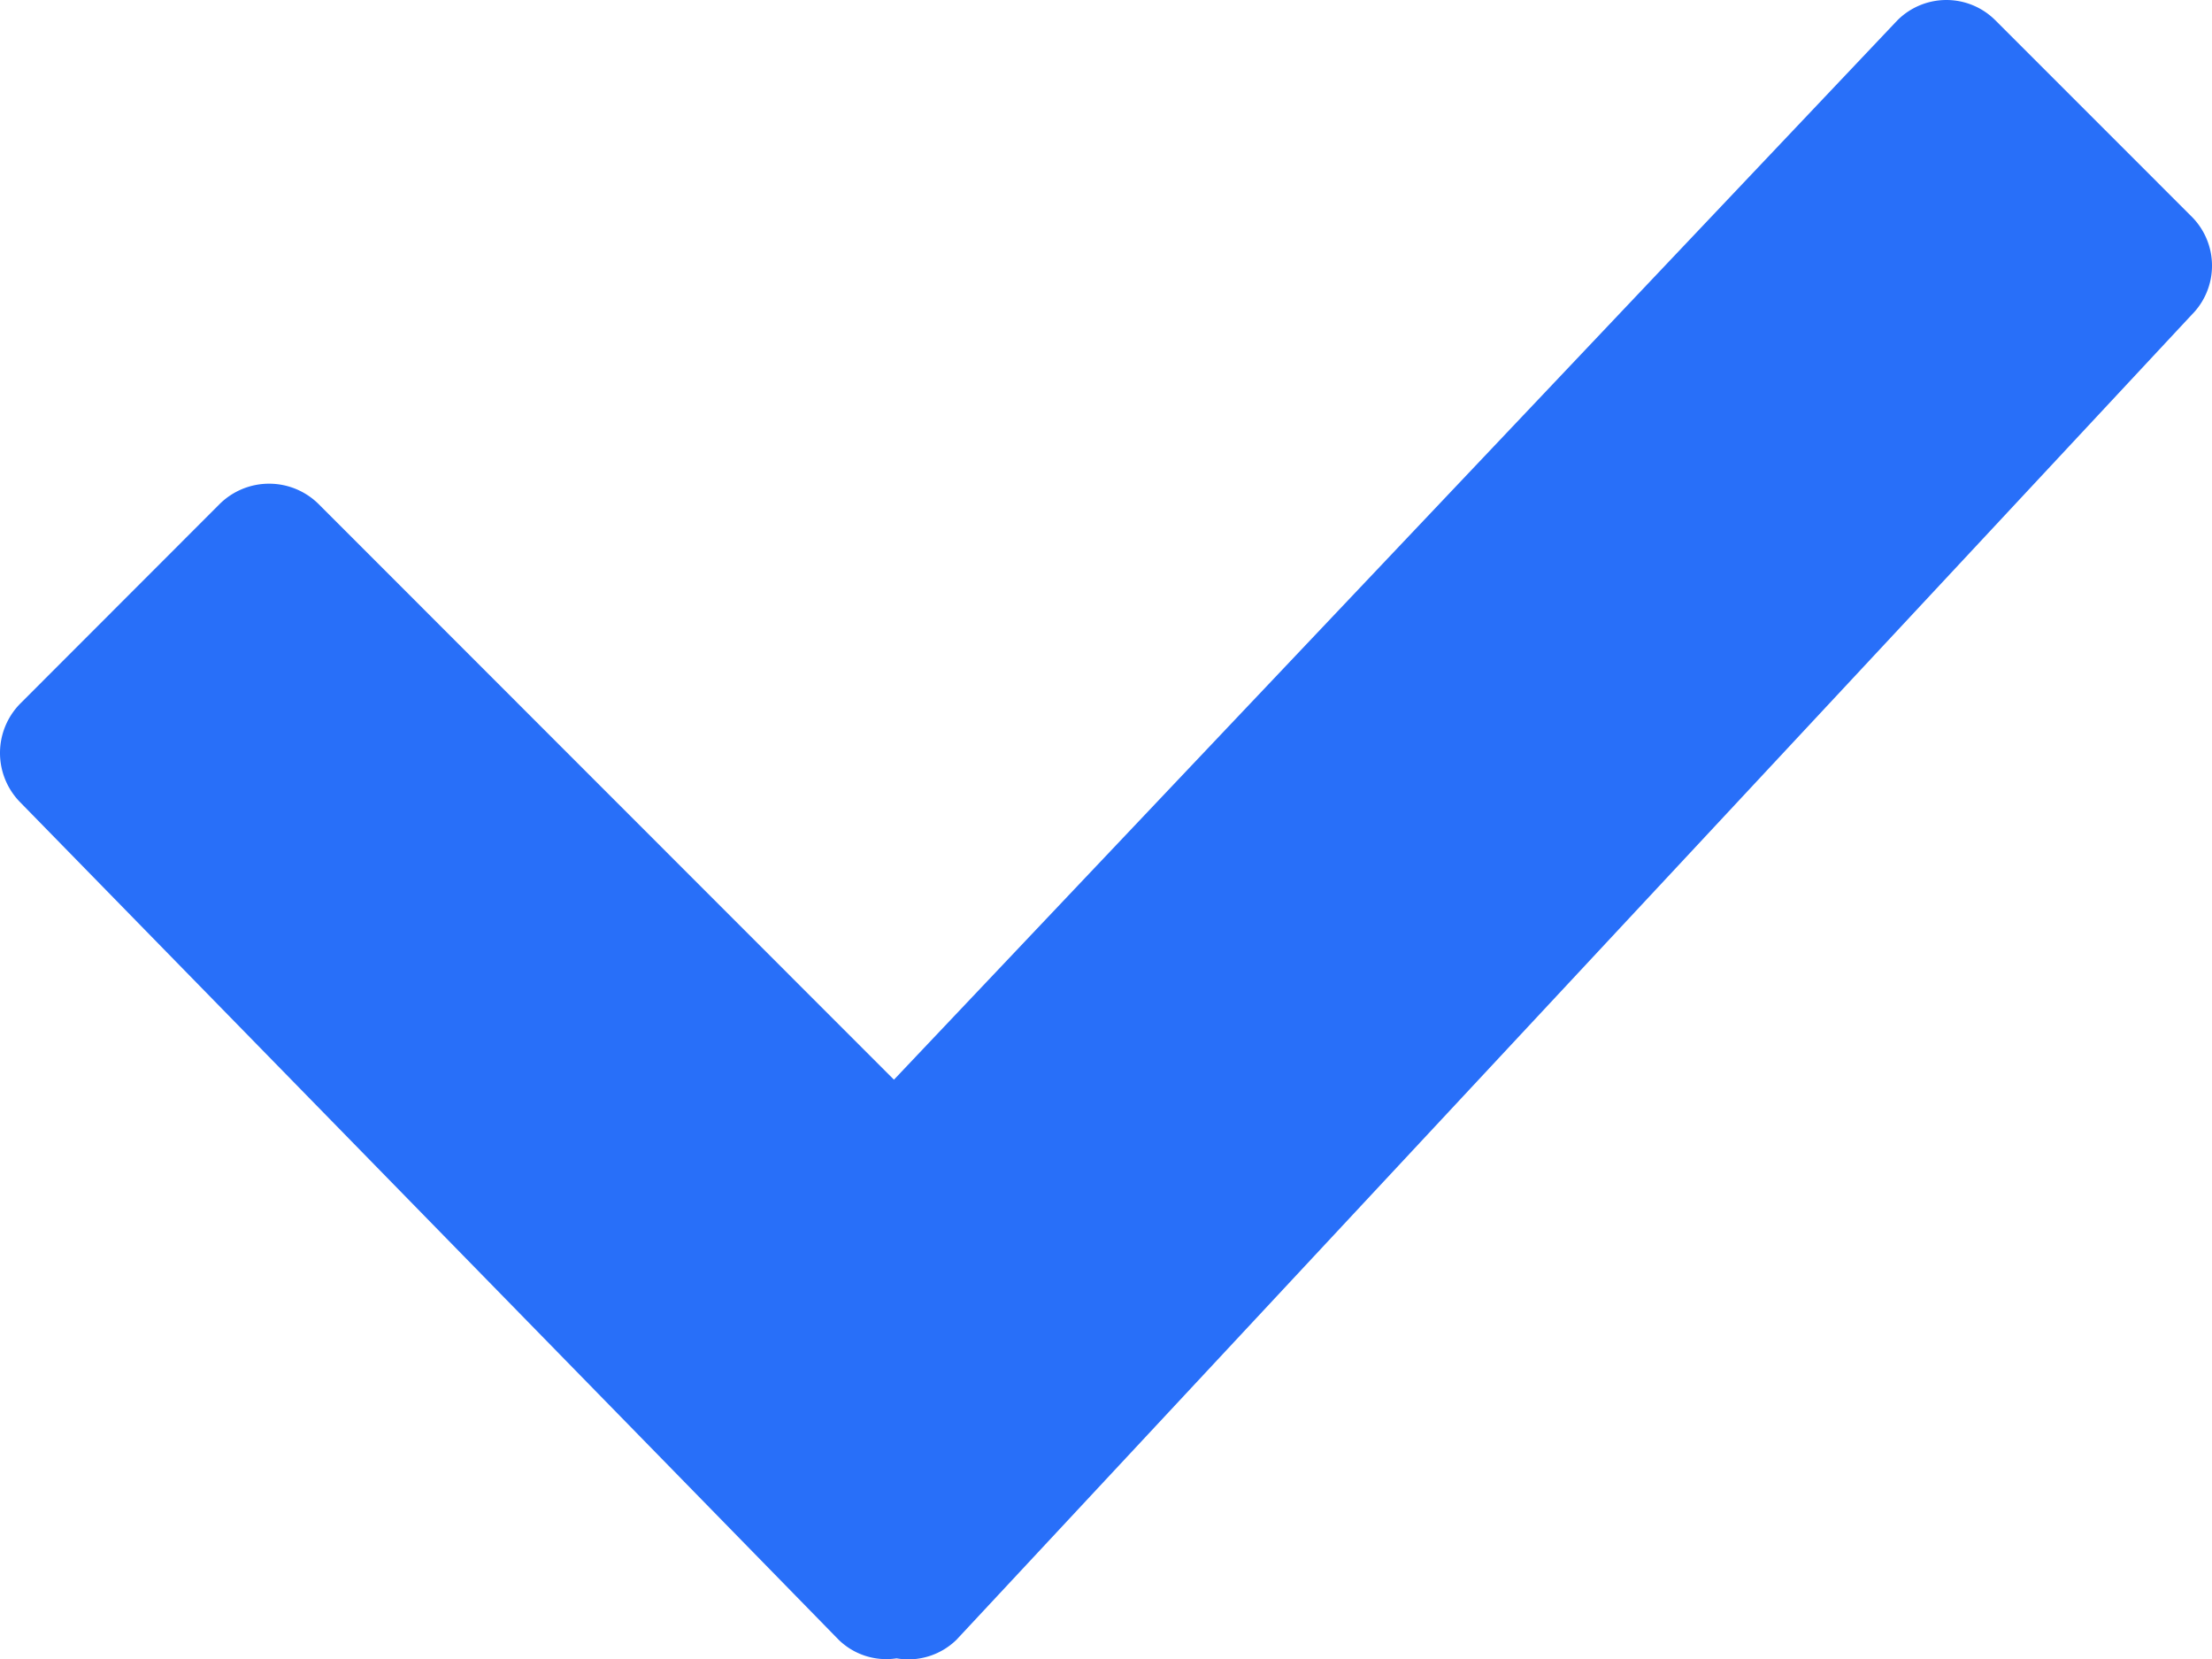 <svg xmlns="http://www.w3.org/2000/svg" width="184.005" height="138.017" id="checkmark">
  <path fill="#286ff9" d="M182.315 18.021 165.99 1.695a5.758 5.758 0 0 0-8.16 0L74.363 89.814 26.52 41.948a5.848 5.848 0 0 0-8.269 0L1.712 58.501a5.848 5.848 0 0 0 0 8.269l68.044 69.626a5.664 5.664 0 0 0 4.825 1.553 5.728 5.728 0 0 0 4.991-1.553l102.743-110.21a5.775 5.775 0 0 0 0-8.166Z"></path>
</svg>
